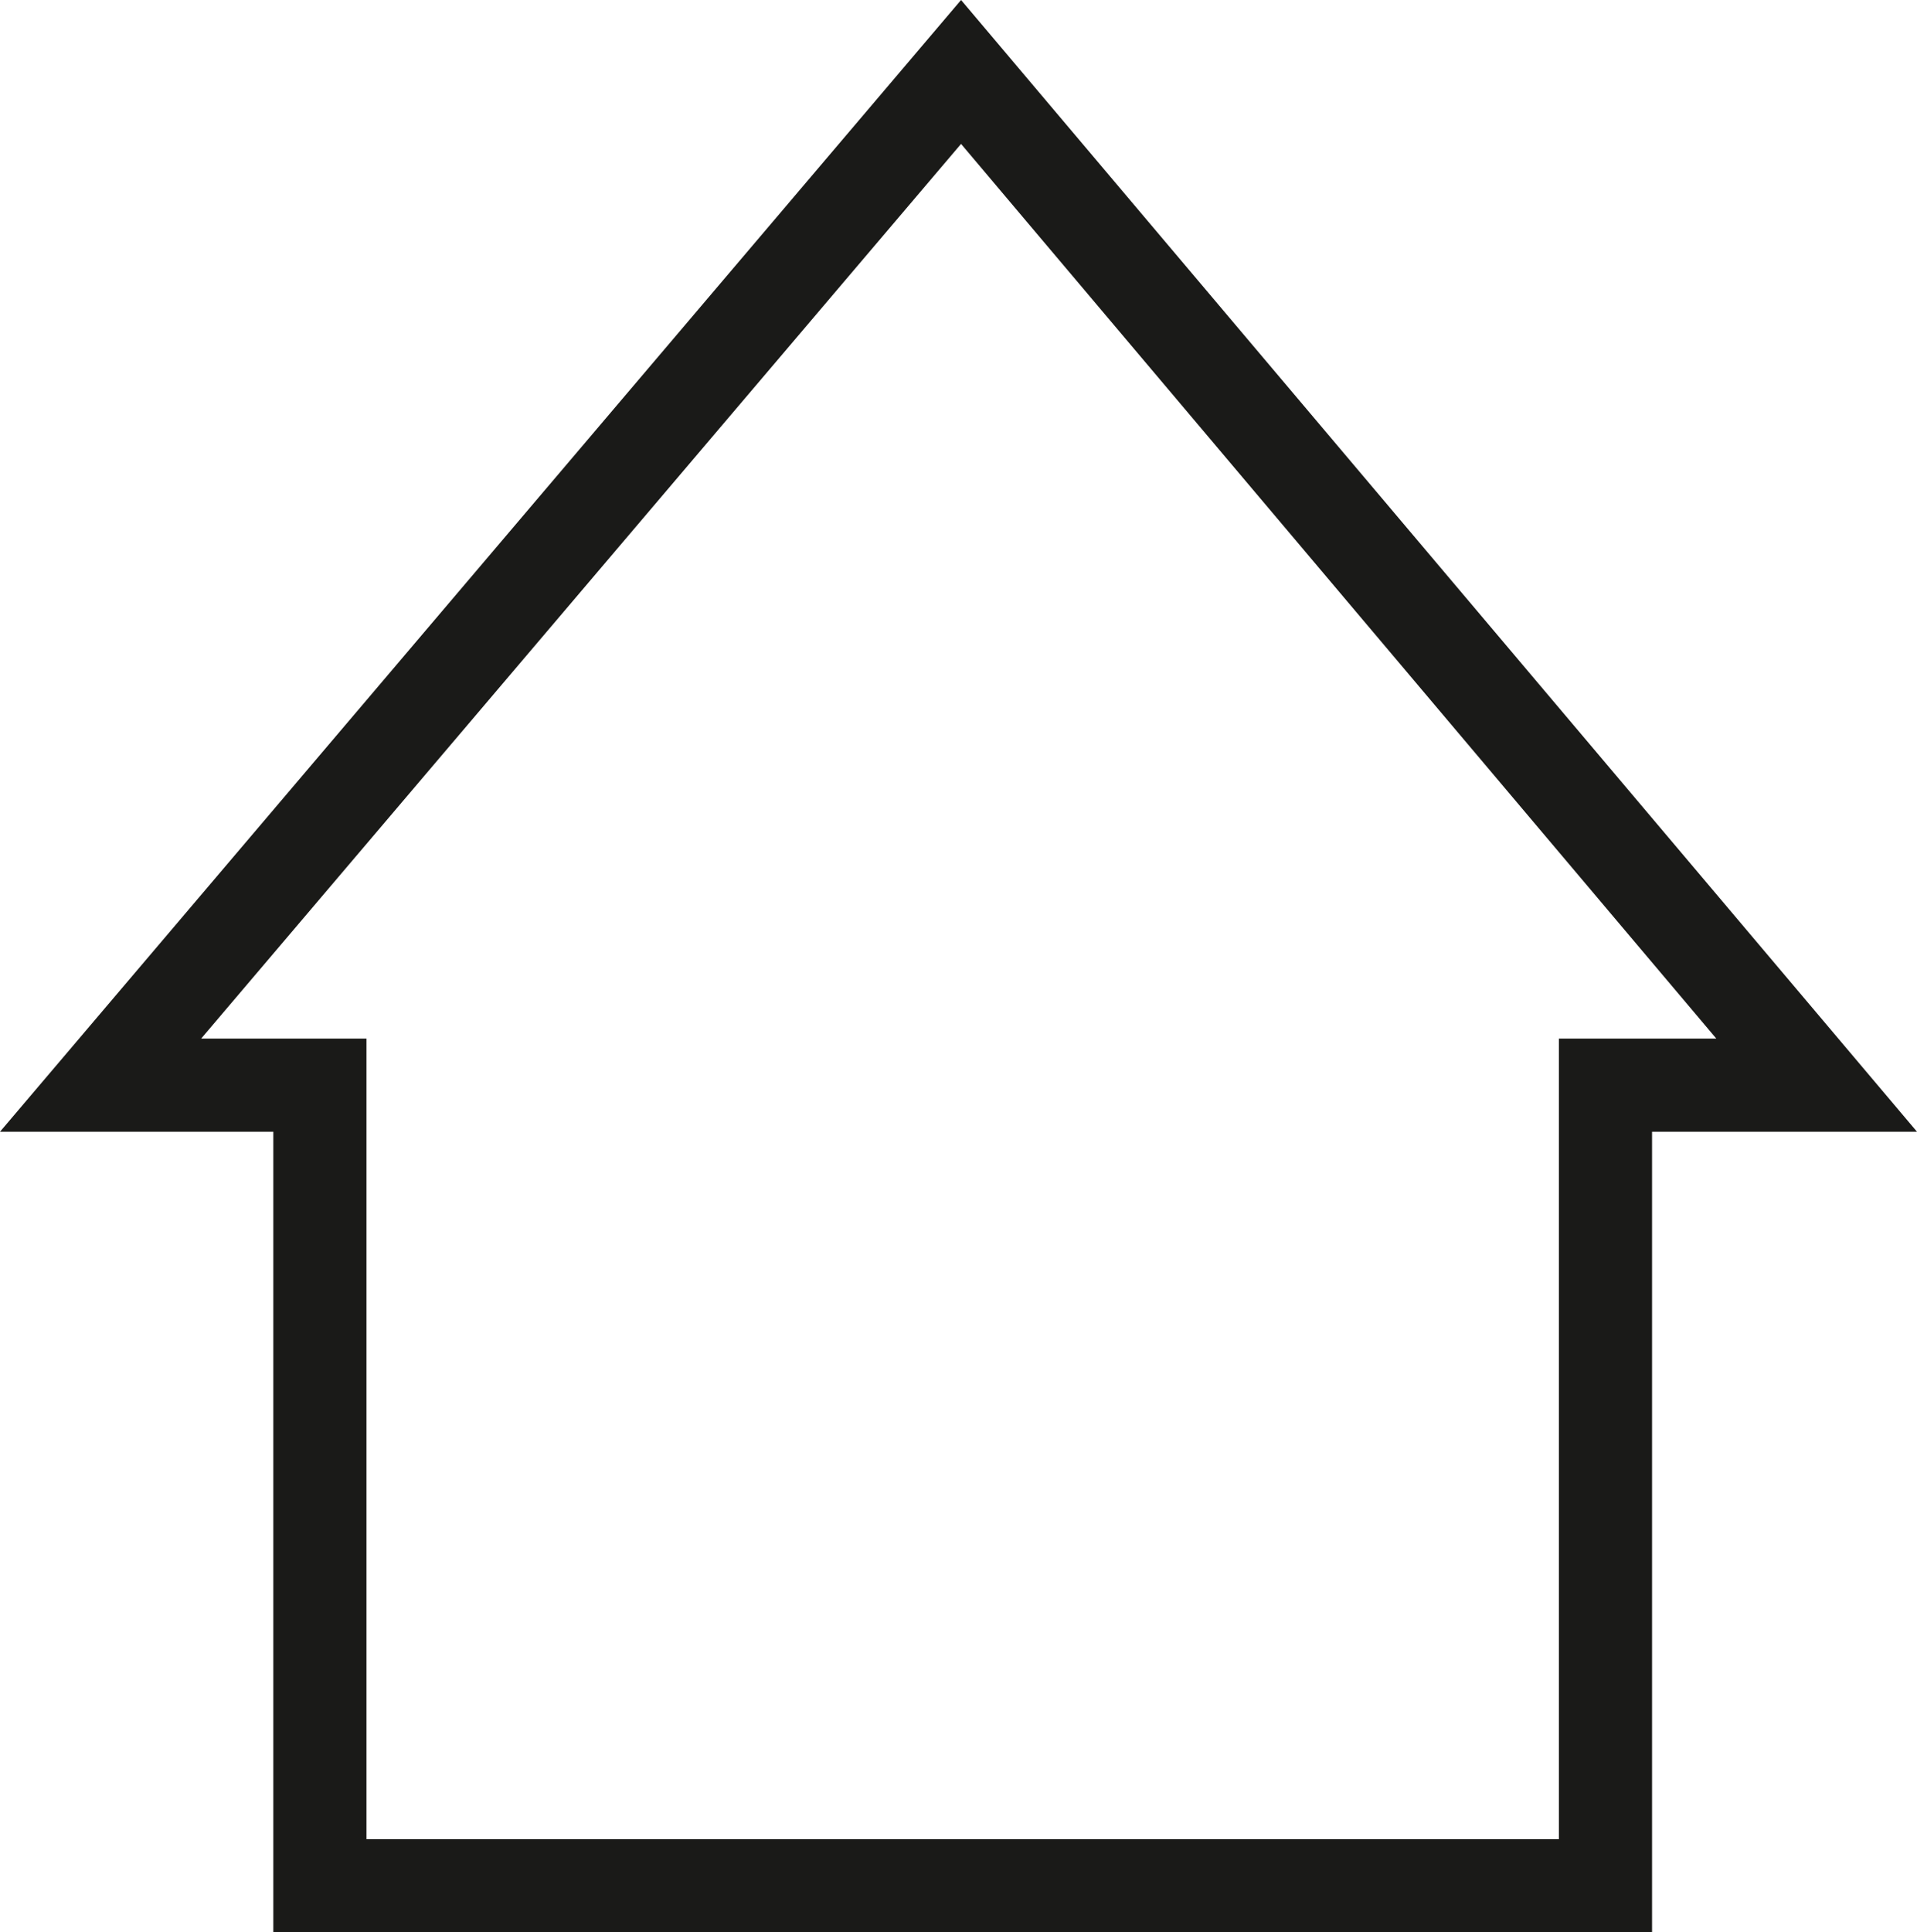 <svg id="Ebene_1" data-name="Ebene 1" xmlns="http://www.w3.org/2000/svg" viewBox="0 0 41.17 41.49"><defs><style>.cls-1{fill:#1a1a18;}</style></defs><title>HOME_Haeuschen_schwarz</title><path class="cls-1" d="M35.48,41.49H5.87V24.3H0L20.64,0,41.17,24.3H35.48Zm-27.61-2H33.48V22.3h3.38L20.64,3.09,4.32,22.3H7.87Z"/></svg>